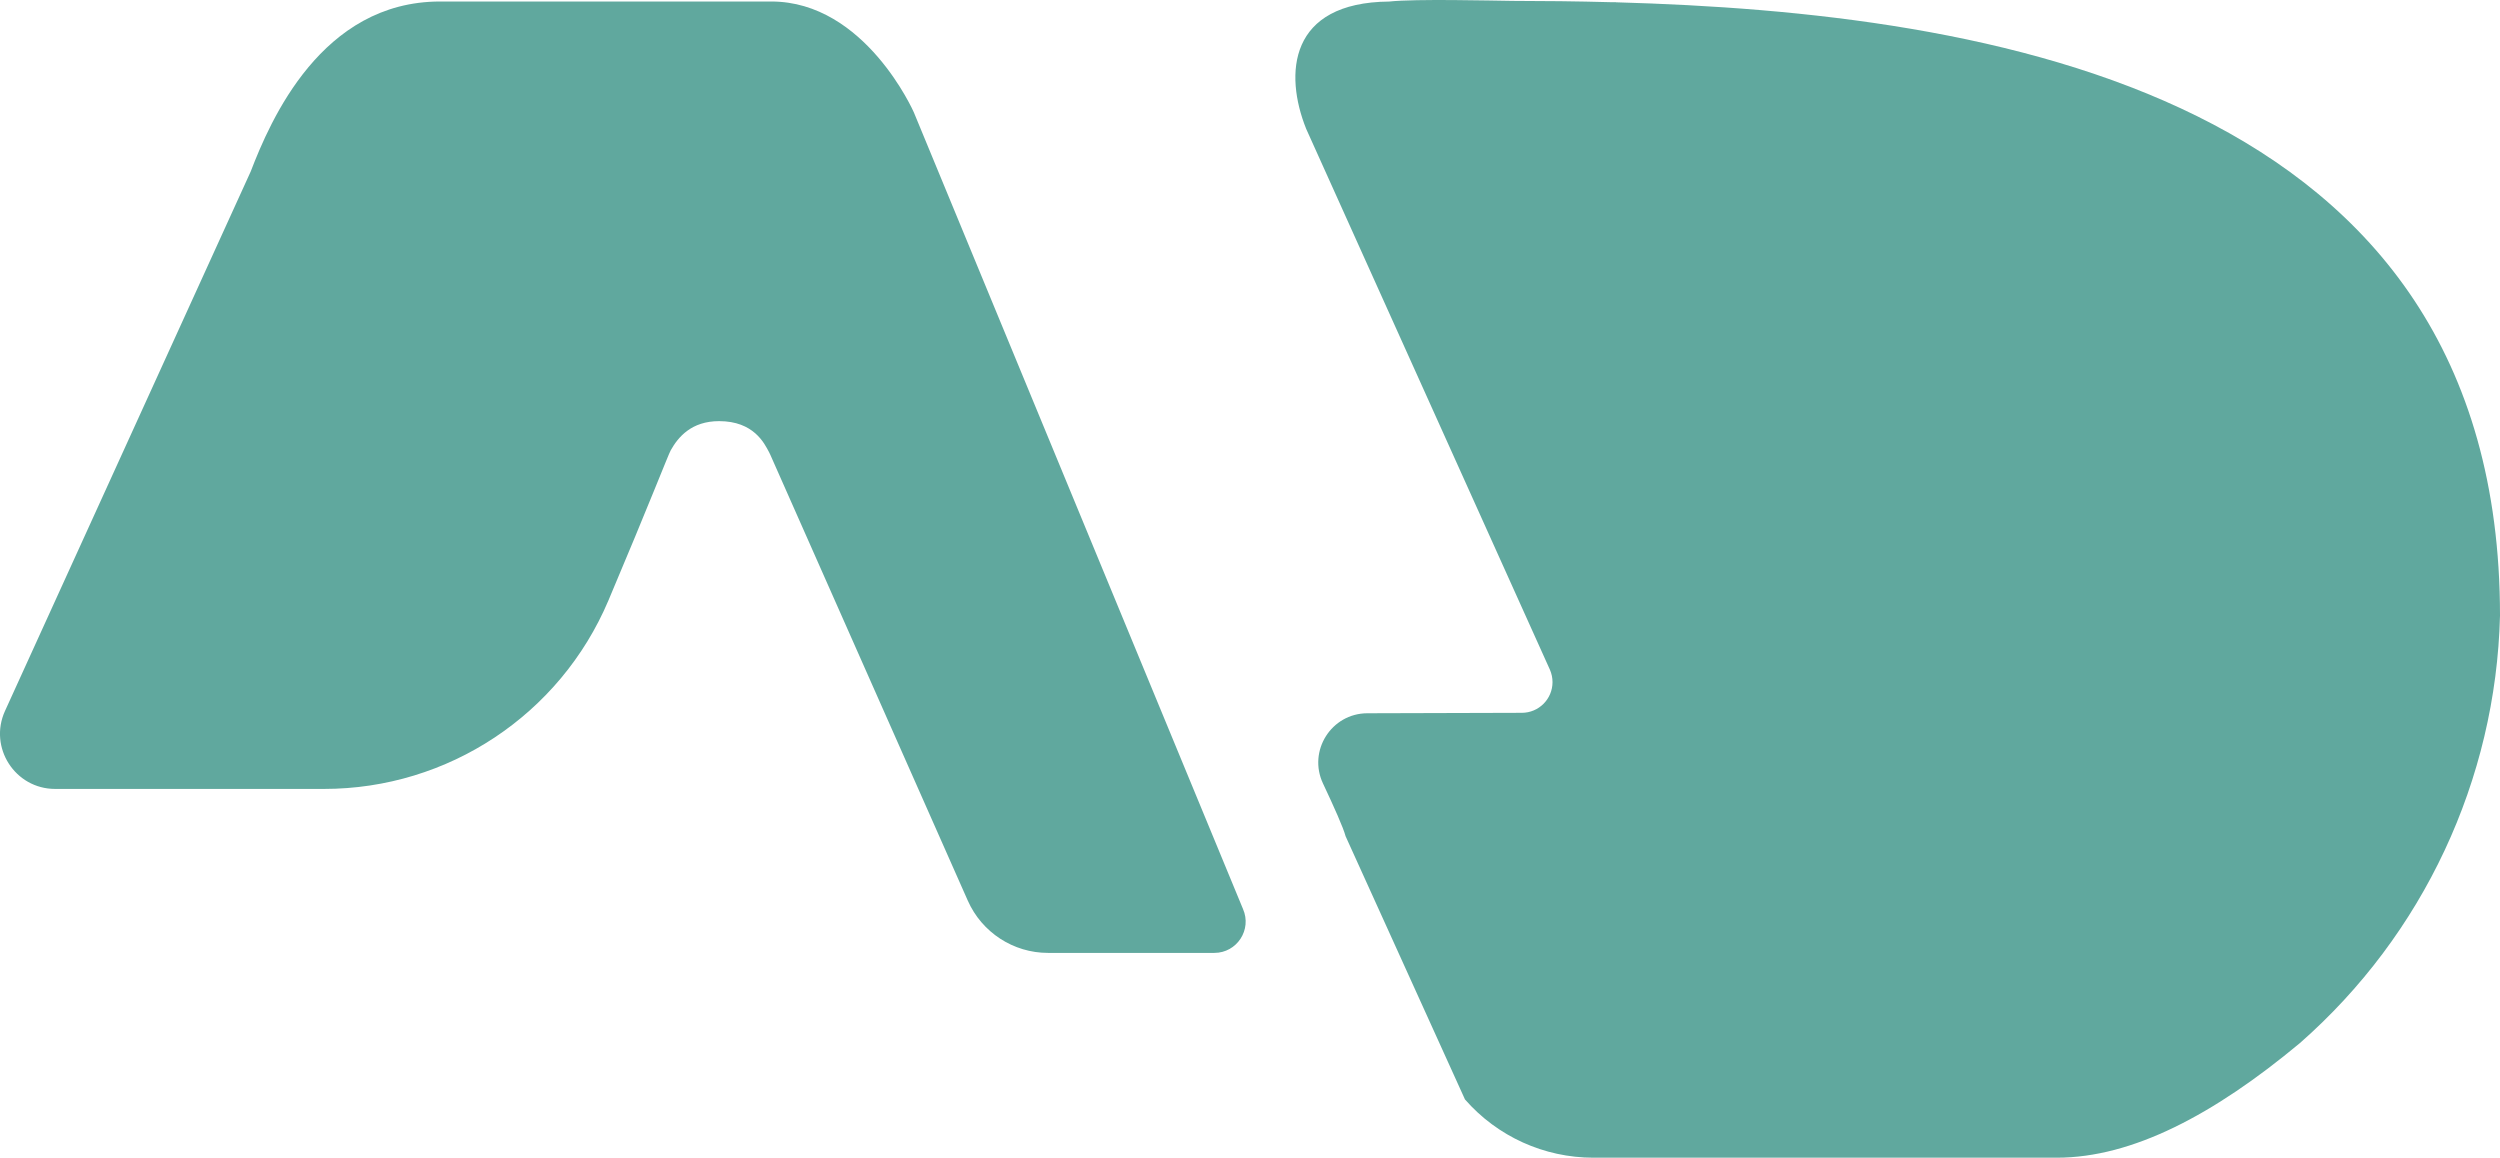 <?xml version="1.0" encoding="UTF-8"?><svg id="Layer_1" xmlns="http://www.w3.org/2000/svg" viewBox="0 0 563.36 260.87"><defs><style>.cls-1{fill:#60a89e;}</style></defs><path class="cls-1" d="m364.22.52s-.05-.02-.08-.02h-.89c-8.03-.22-15.57-.29-22.45-.3-4.6-.05-21.69-.5-27.77.15-22.64.2-23.67,16.28-18.69,28.69l54.93,121.89c.38.88.58,1.82.58,2.78,0,3.82-3.1,6.92-6.92,6.92l-34.8.1c-8.12.02-13.46,8.48-10,15.83,2.43,5.15,4.61,10.02,5.09,11.88l26.9,59.31c7.3,8.35,17.84,13.13,28.93,13.13h104.41s.03,0,.04,0c16.99-.01,35.33-9.64,54.77-25.83,27.8-24.41,44.15-59.32,45.09-96.31C563.36,20.59,447.85,2.86,364.22.52Z"/><path class="cls-1" d="m205.93,25.32S194.98.34,173.8.34h-74.63c-26.73,0-38.25,26.8-42.68,38.32L1.13,160.2c-3.75,8.23,2.26,17.58,11.3,17.58h60.58c27.95,0,53.19-16.72,64.09-42.46,9.21-21.76,13.49-32.86,14.04-33.84,1.69-3.02,4.69-6.58,10.91-6.58,7.81,0,10.2,5.02,11.23,6.95.1.19.2.37.28.57l44.53,100.54c3.17,7.15,10.26,11.77,18.08,11.77h37.47c5.1,0,8.51-5.24,6.46-9.9L205.93,25.32Z"/></svg>
